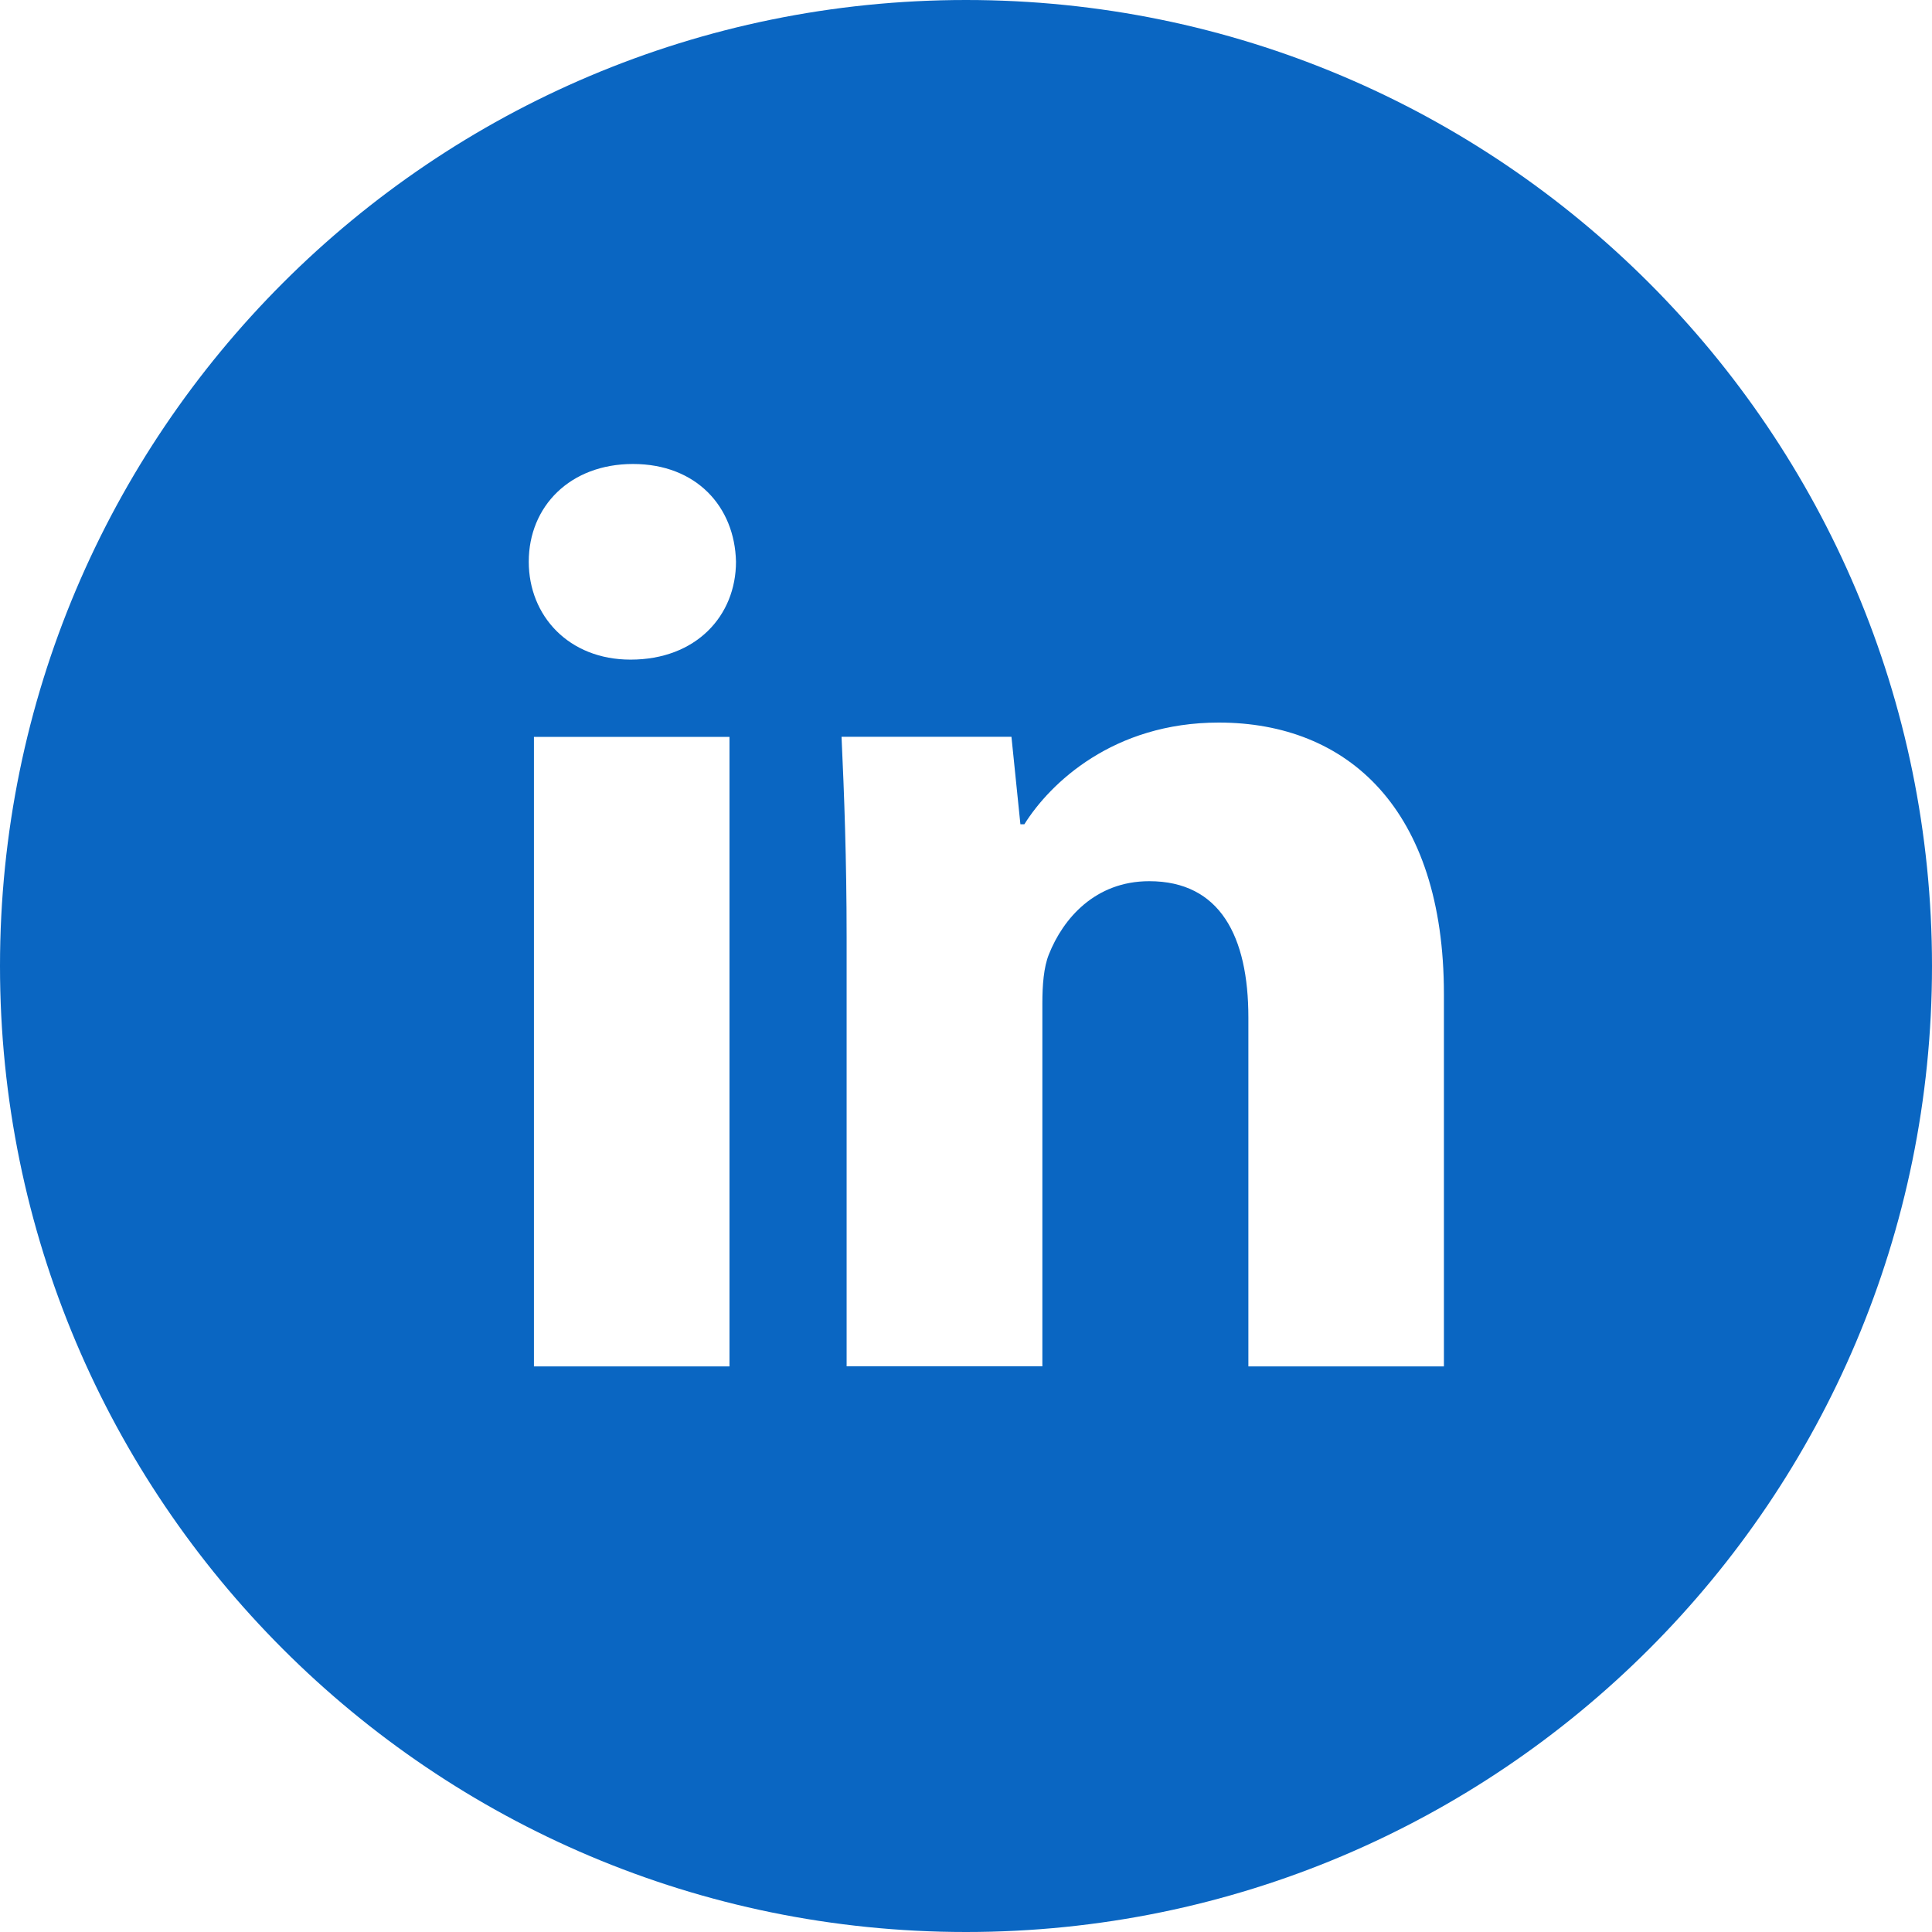 <svg width="19" height="19" viewBox="0 0 19 19" fill="none" xmlns="http://www.w3.org/2000/svg">
<path d="M9.5 0C4.253 0 0 4.253 0 9.5C0 14.747 4.253 19 9.5 19C14.747 19 19 14.747 19 9.5C19 4.253 14.747 0 9.5 0ZM7.174 13.438H5.251V7.247H7.174V13.438ZM6.201 6.487C5.593 6.487 5.2 6.056 5.2 5.524C5.2 4.981 5.605 4.563 6.225 4.563C6.846 4.563 7.226 4.981 7.238 5.524C7.238 6.056 6.846 6.487 6.201 6.487ZM14.2 13.438H12.277V10.007C12.277 9.208 11.998 8.666 11.302 8.666C10.771 8.666 10.455 9.033 10.315 9.386C10.264 9.512 10.251 9.69 10.251 9.867V13.437H8.326V9.221C8.326 8.448 8.302 7.802 8.276 7.246H9.947L10.035 8.106H10.074C10.327 7.702 10.948 7.106 11.986 7.106C13.252 7.106 14.2 7.954 14.2 9.777V13.438Z" fill="#0A66C2"/>
</svg>
